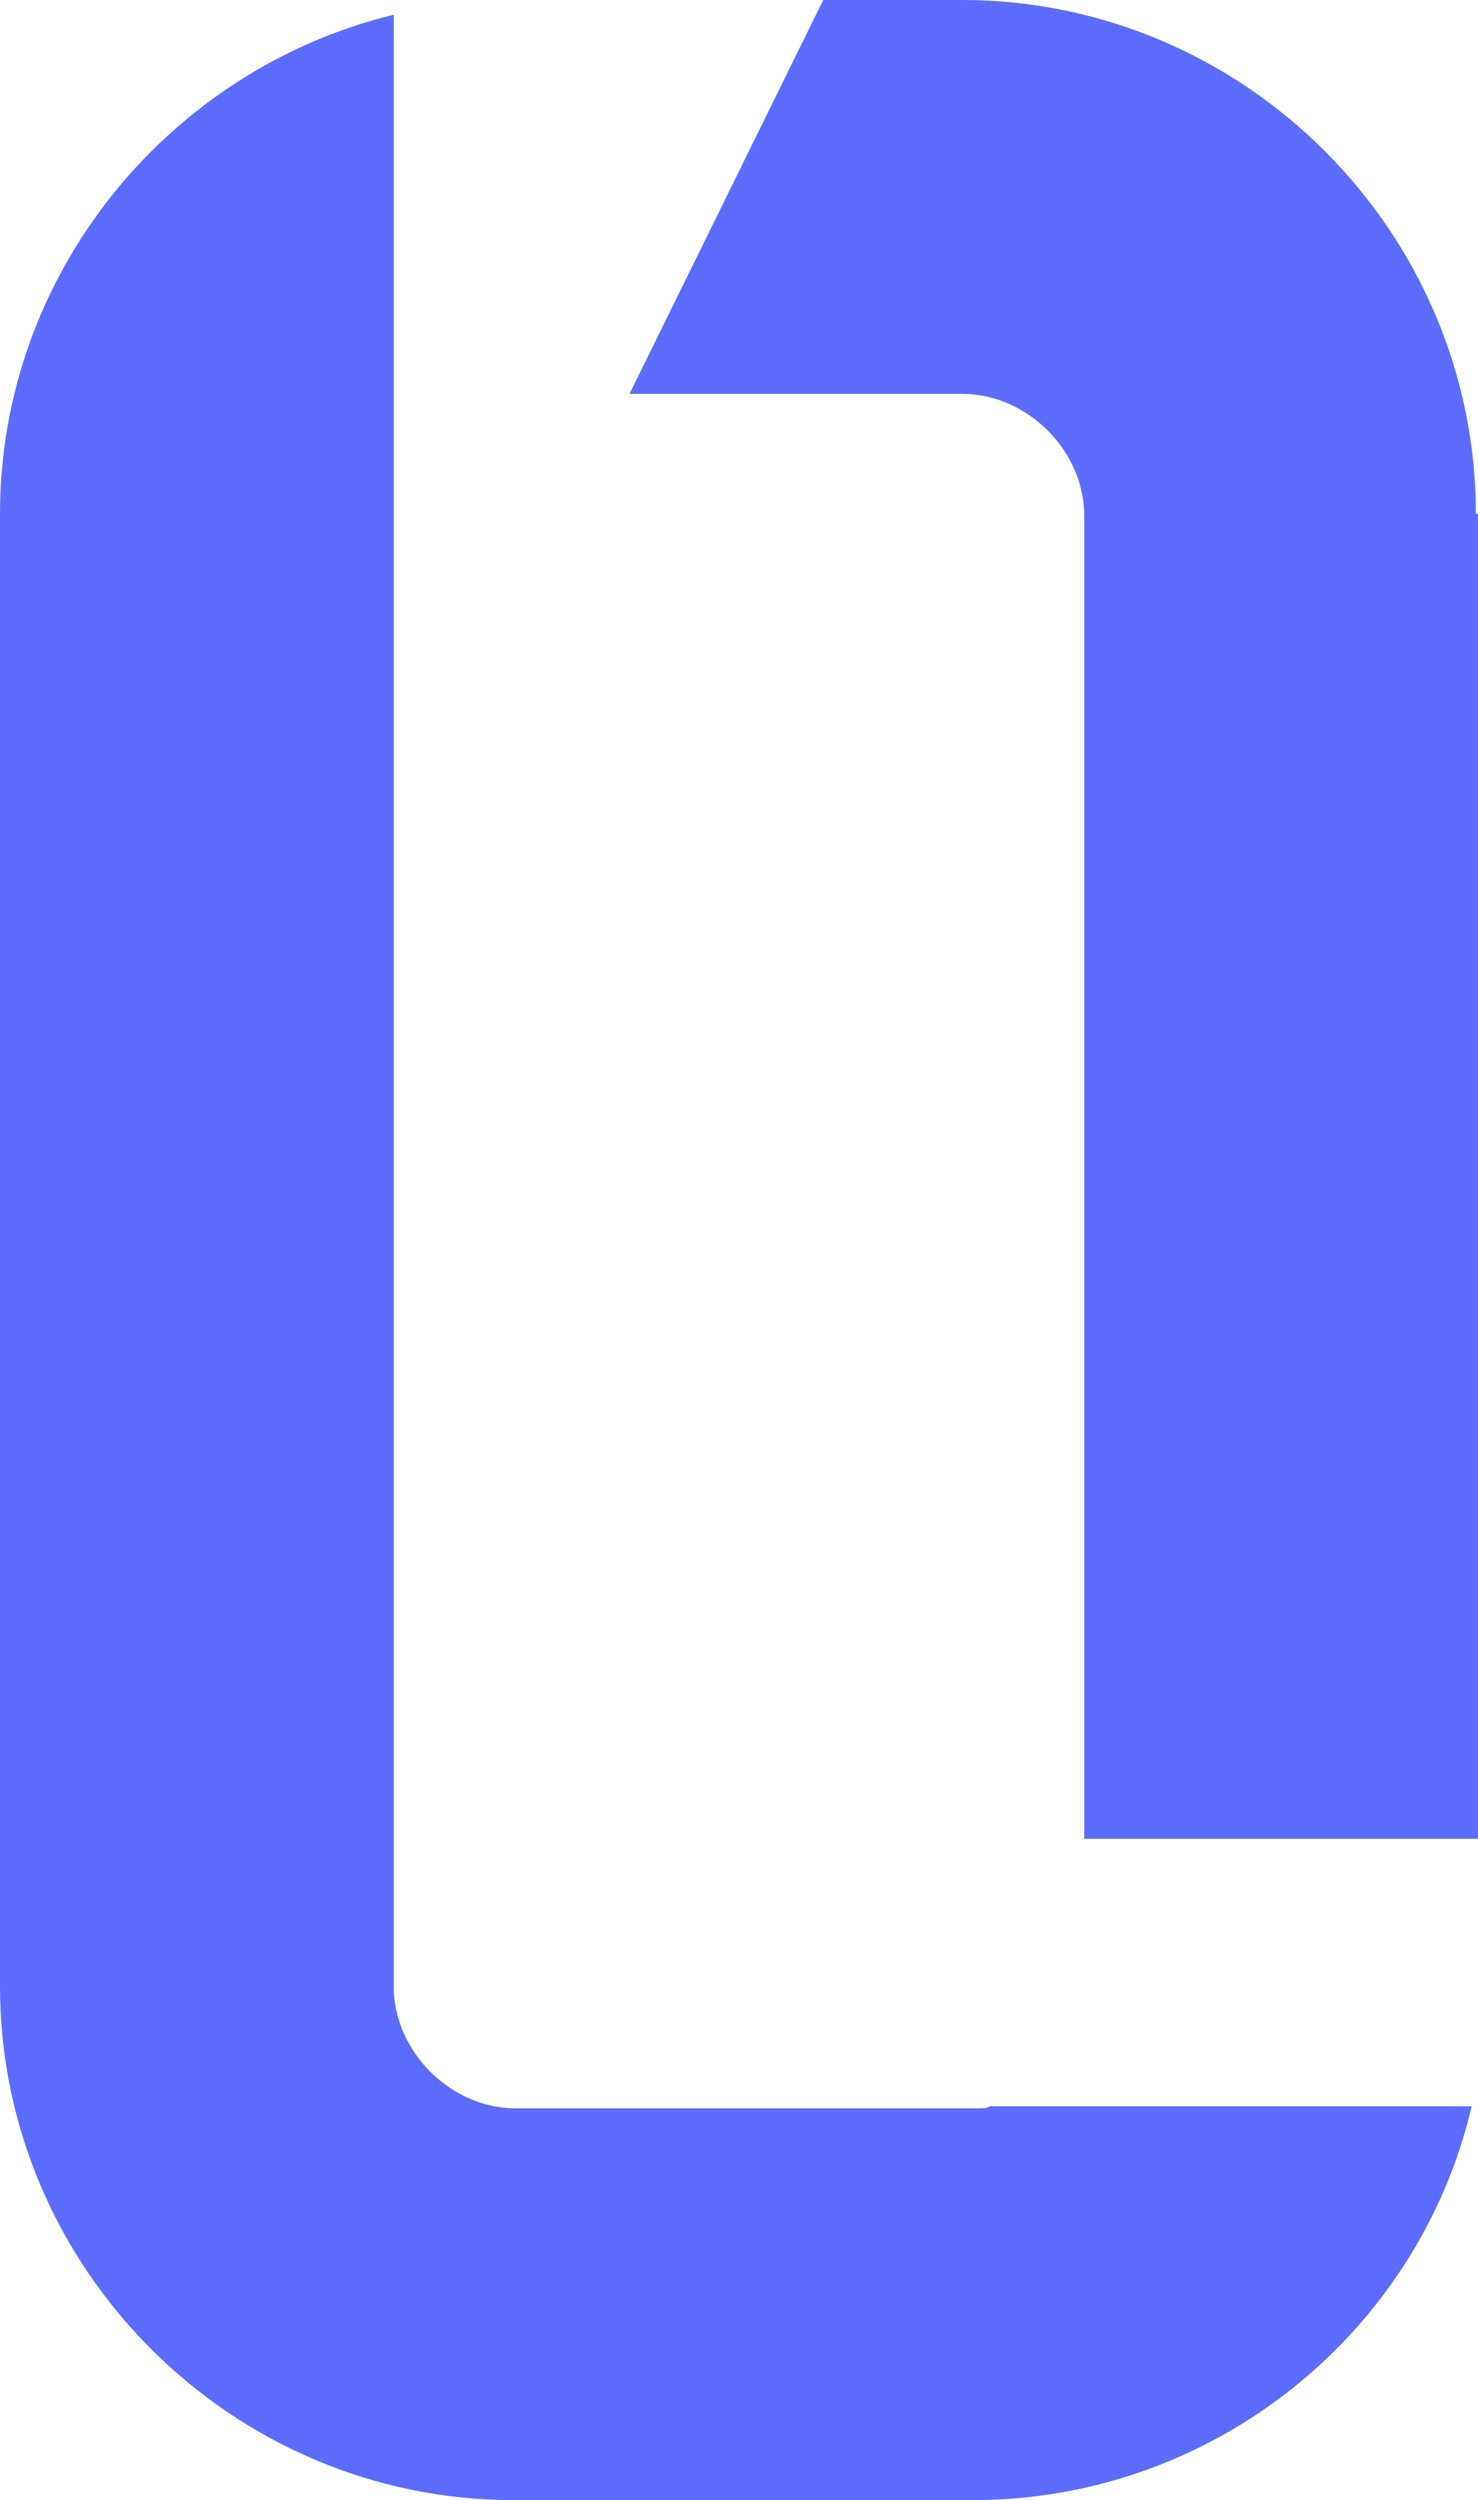 <?xml version="1.0" encoding="UTF-8"?>
<svg id="Layer_2" data-name="Layer 2" xmlns="http://www.w3.org/2000/svg" viewBox="0 0 70.2 118.7">
  <defs>
    <style>
      .cls-1 {
        fill: #5c6cff;
      }
    </style>
  </defs>
  <g id="Layer_1-2" data-name="Layer 1">
    <path class="cls-1" d="M46.3,100.1h-21.8c-3.1,0-5.8-2.7-5.8-5.8V.7C8,3.3,0,13,0,24.4v69.9c0,13.4,11,24.4,24.4,24.4h21.8c11.5,0,21.2-8,23.7-18.7h-22.9c-.1.1-.4.1-.7.1Z"/>
    <path class="cls-1" d="M70.1,24.4c0-13.4-11-24.4-24.4-24.4h-6.6l-9.2,18.7h15.8c3.1,0,5.8,2.7,5.8,5.8v62.8h18.7V24.4h-.1Z"/>
  </g>
</svg>